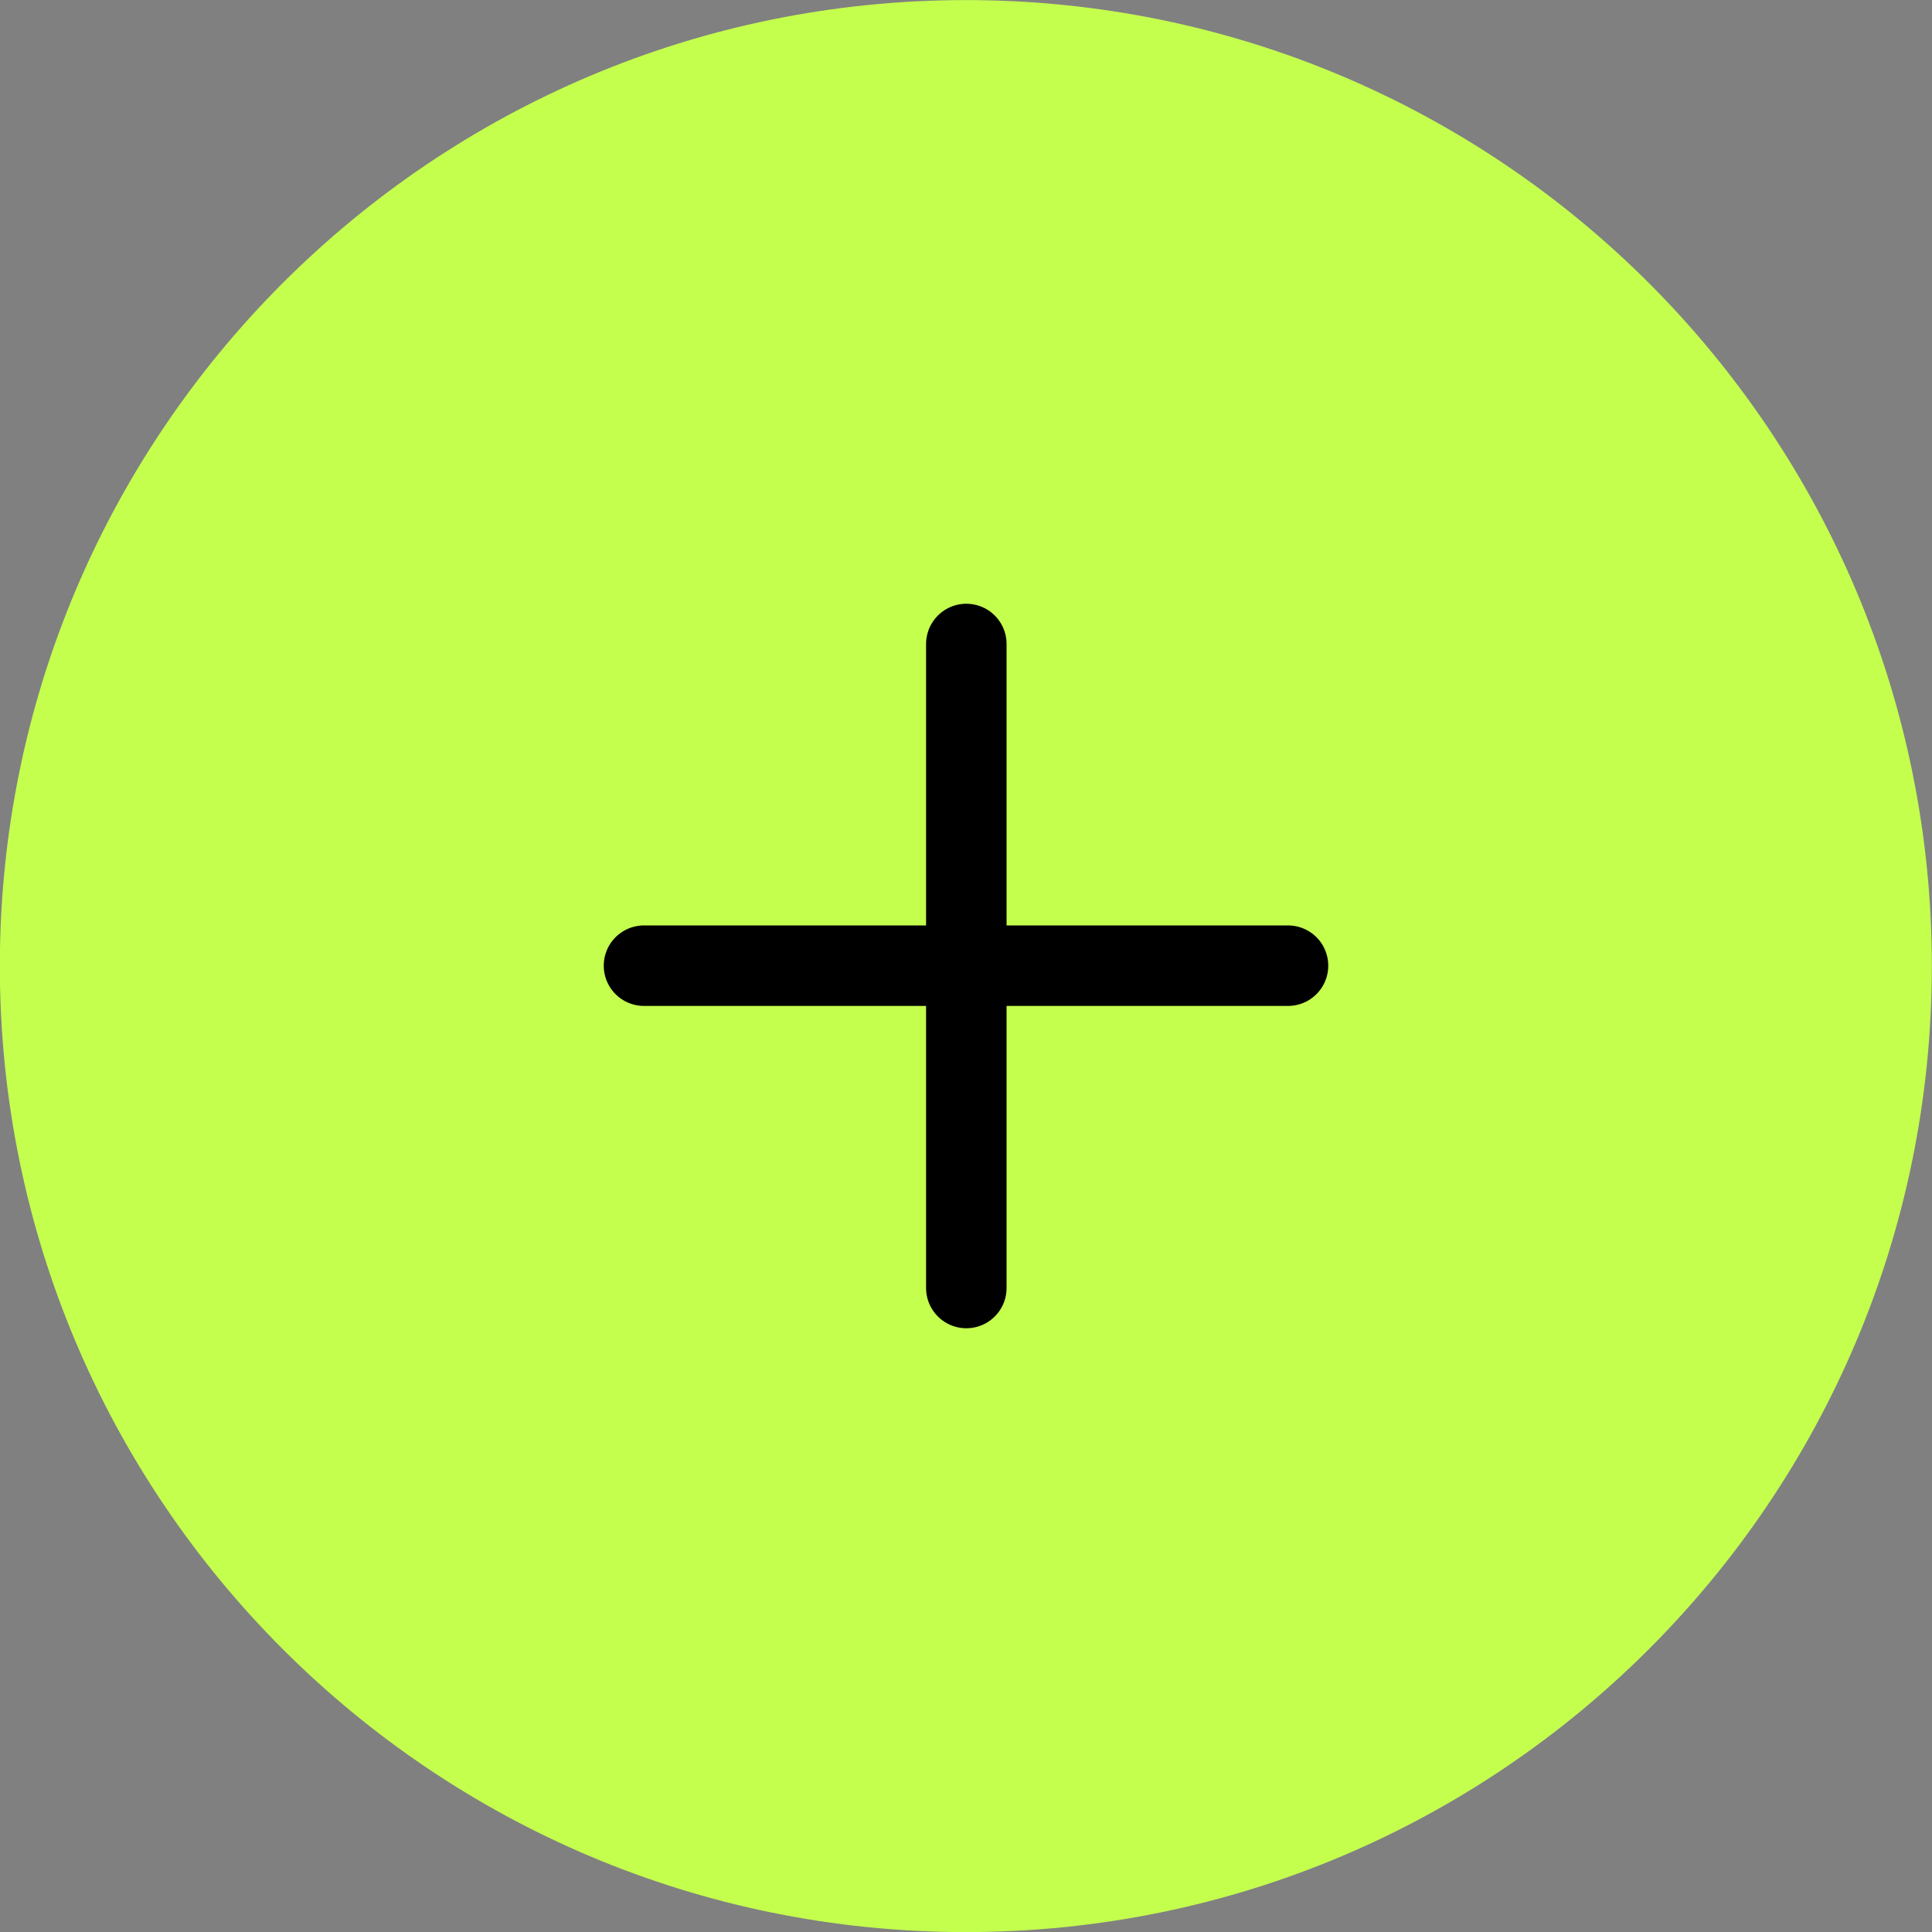 <?xml version="1.0" encoding="UTF-8"?> <svg xmlns="http://www.w3.org/2000/svg" width="24" height="24" viewBox="0 0 24 24" fill="none"><rect x="0" y="0" width="24" height="24" fill="#808080" stroke="none"/><g clip-path="url(#clip0_1025_255)"><path d="M23.998 12.001C23.998 18.628 18.625 24.001 11.998 24.001C5.37 24.001 -0.002 18.628 -0.002 12.001C-0.002 5.374 5.37 0.001 11.998 0.001C18.625 0.001 23.998 5.374 23.998 12.001Z" fill="#C4FF4E"></path><path d="M16 11.996L8 11.996M12.004 16L12.004 8" stroke="black" stroke-linecap="round"></path></g><defs><clipPath id="clip0_1025_255"><rect width="24" height="24" fill="white"></rect></clipPath></defs></svg> 